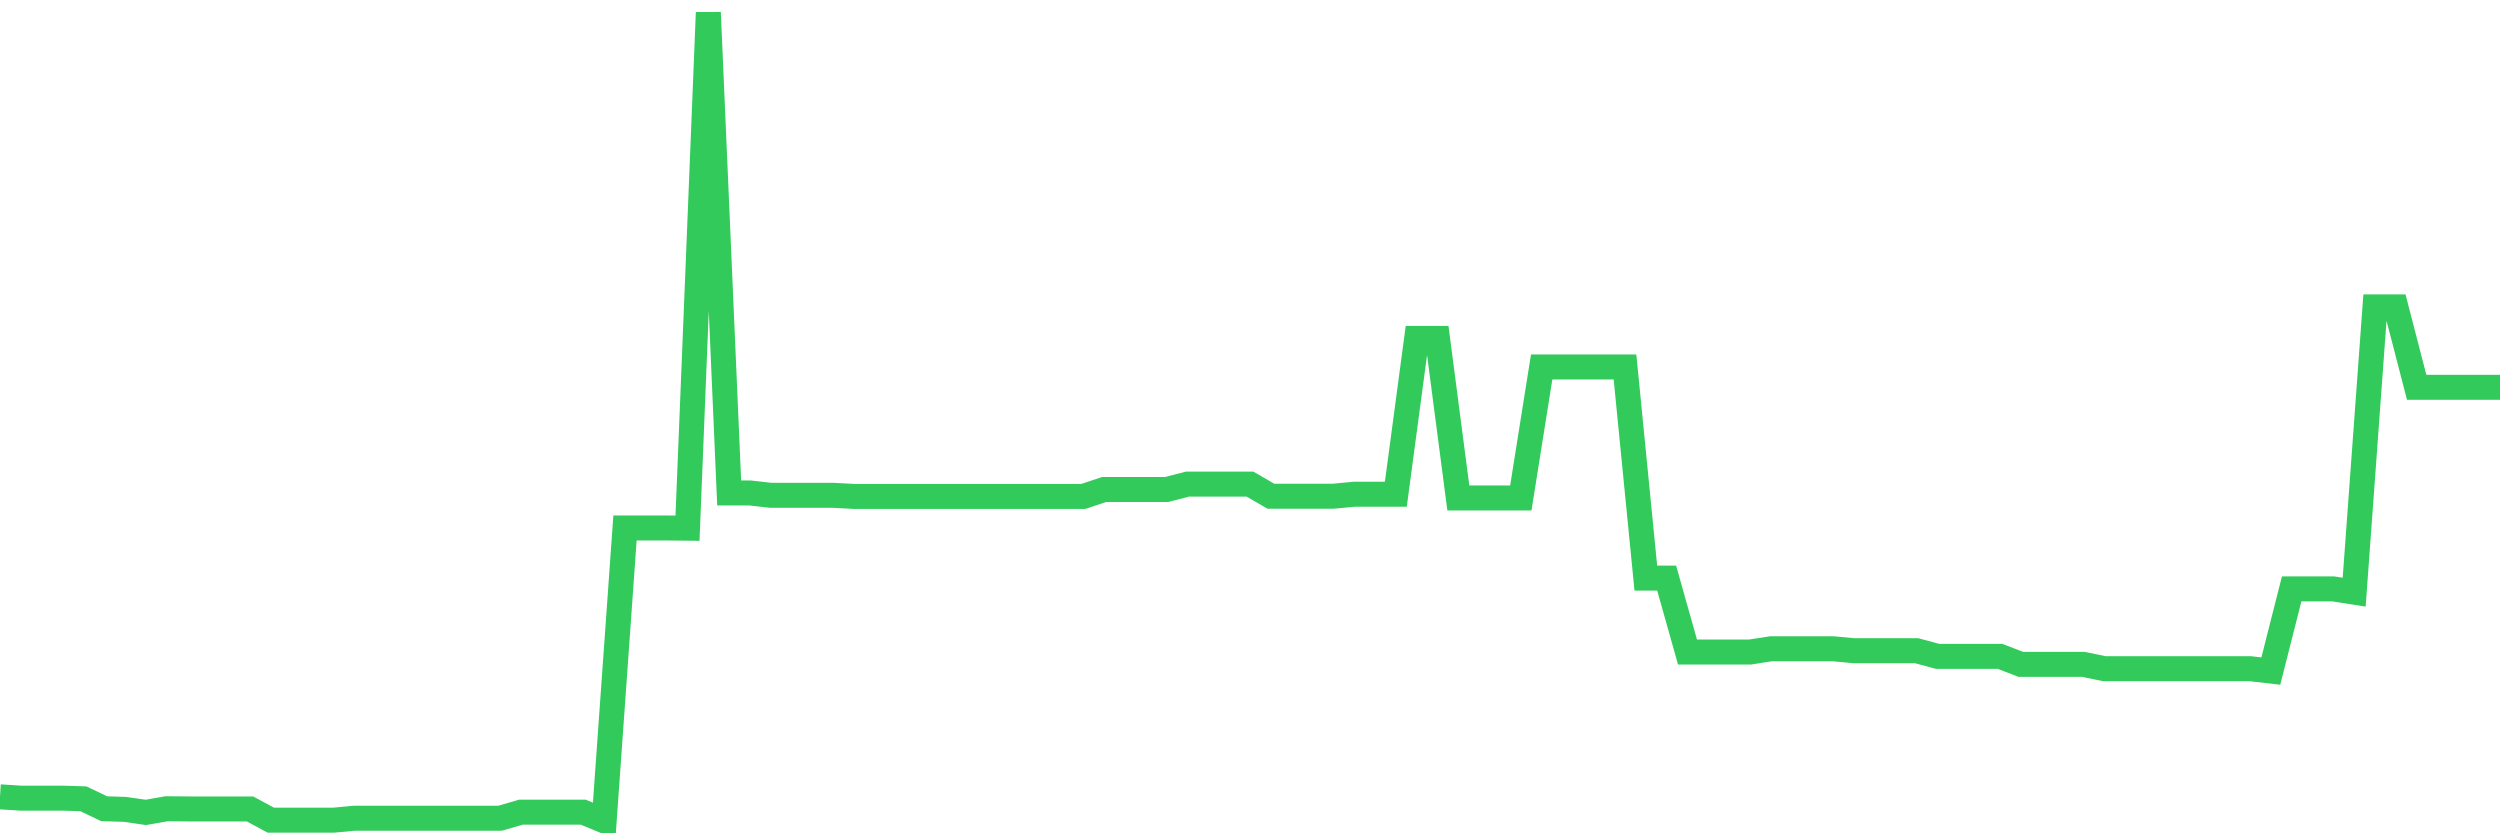 <svg
  xmlns="http://www.w3.org/2000/svg"
  xmlns:xlink="http://www.w3.org/1999/xlink"
  width="120"
  height="40"
  viewBox="0 0 120 40"
  preserveAspectRatio="none"
>
  <polyline
    points="0,38.248 1,38.311 2,38.311 3,38.311 4,38.342 5,38.819 6,38.85 7,38.995 8,38.819 9,38.829 10,38.829 11,38.829 12,38.829 13,39.369 14,39.369 15,39.369 16,39.369 17,39.276 18,39.276 19,39.276 20,39.276 21,39.276 22,39.276 23,39.276 24,39.276 25,38.985 26,38.985 27,38.985 28,38.985 29,39.4 30,25.343 31,25.343 32,25.343 33,25.353 34,0.6 35,23.662 36,23.662 37,23.776 38,23.776 39,23.776 40,23.776 41,23.828 42,23.828 43,23.828 44,23.828 45,23.828 46,23.828 47,23.828 48,23.828 49,23.828 50,23.828 51,23.828 52,23.828 53,23.496 54,23.496 55,23.496 56,23.496 57,23.237 58,23.237 59,23.237 60,23.237 61,23.818 62,23.818 63,23.818 64,23.818 65,23.724 66,23.724 67,23.724 68,16.244 69,16.244 70,23.901 71,23.901 72,23.901 73,23.901 74,17.614 75,17.614 76,17.614 77,17.614 78,17.614 79,27.75 80,27.75 81,31.298 82,31.298 83,31.298 84,31.298 85,31.142 86,31.142 87,31.142 88,31.142 89,31.235 90,31.235 91,31.235 92,31.235 93,31.505 94,31.505 95,31.505 96,31.505 97,31.889 98,31.889 99,31.889 100,31.889 101,32.096 102,32.096 103,32.096 104,32.096 105,32.096 106,32.096 107,32.096 108,32.096 109,32.211 110,28.268 111,28.268 112,28.268 113,28.424 114,14.73 115,14.73 116,18.589 117,18.589 118,18.589 119,18.589 120,18.589"
    fill="none"
    stroke="#32ca5b"
    stroke-width="1.2"
  >
  </polyline>
</svg>